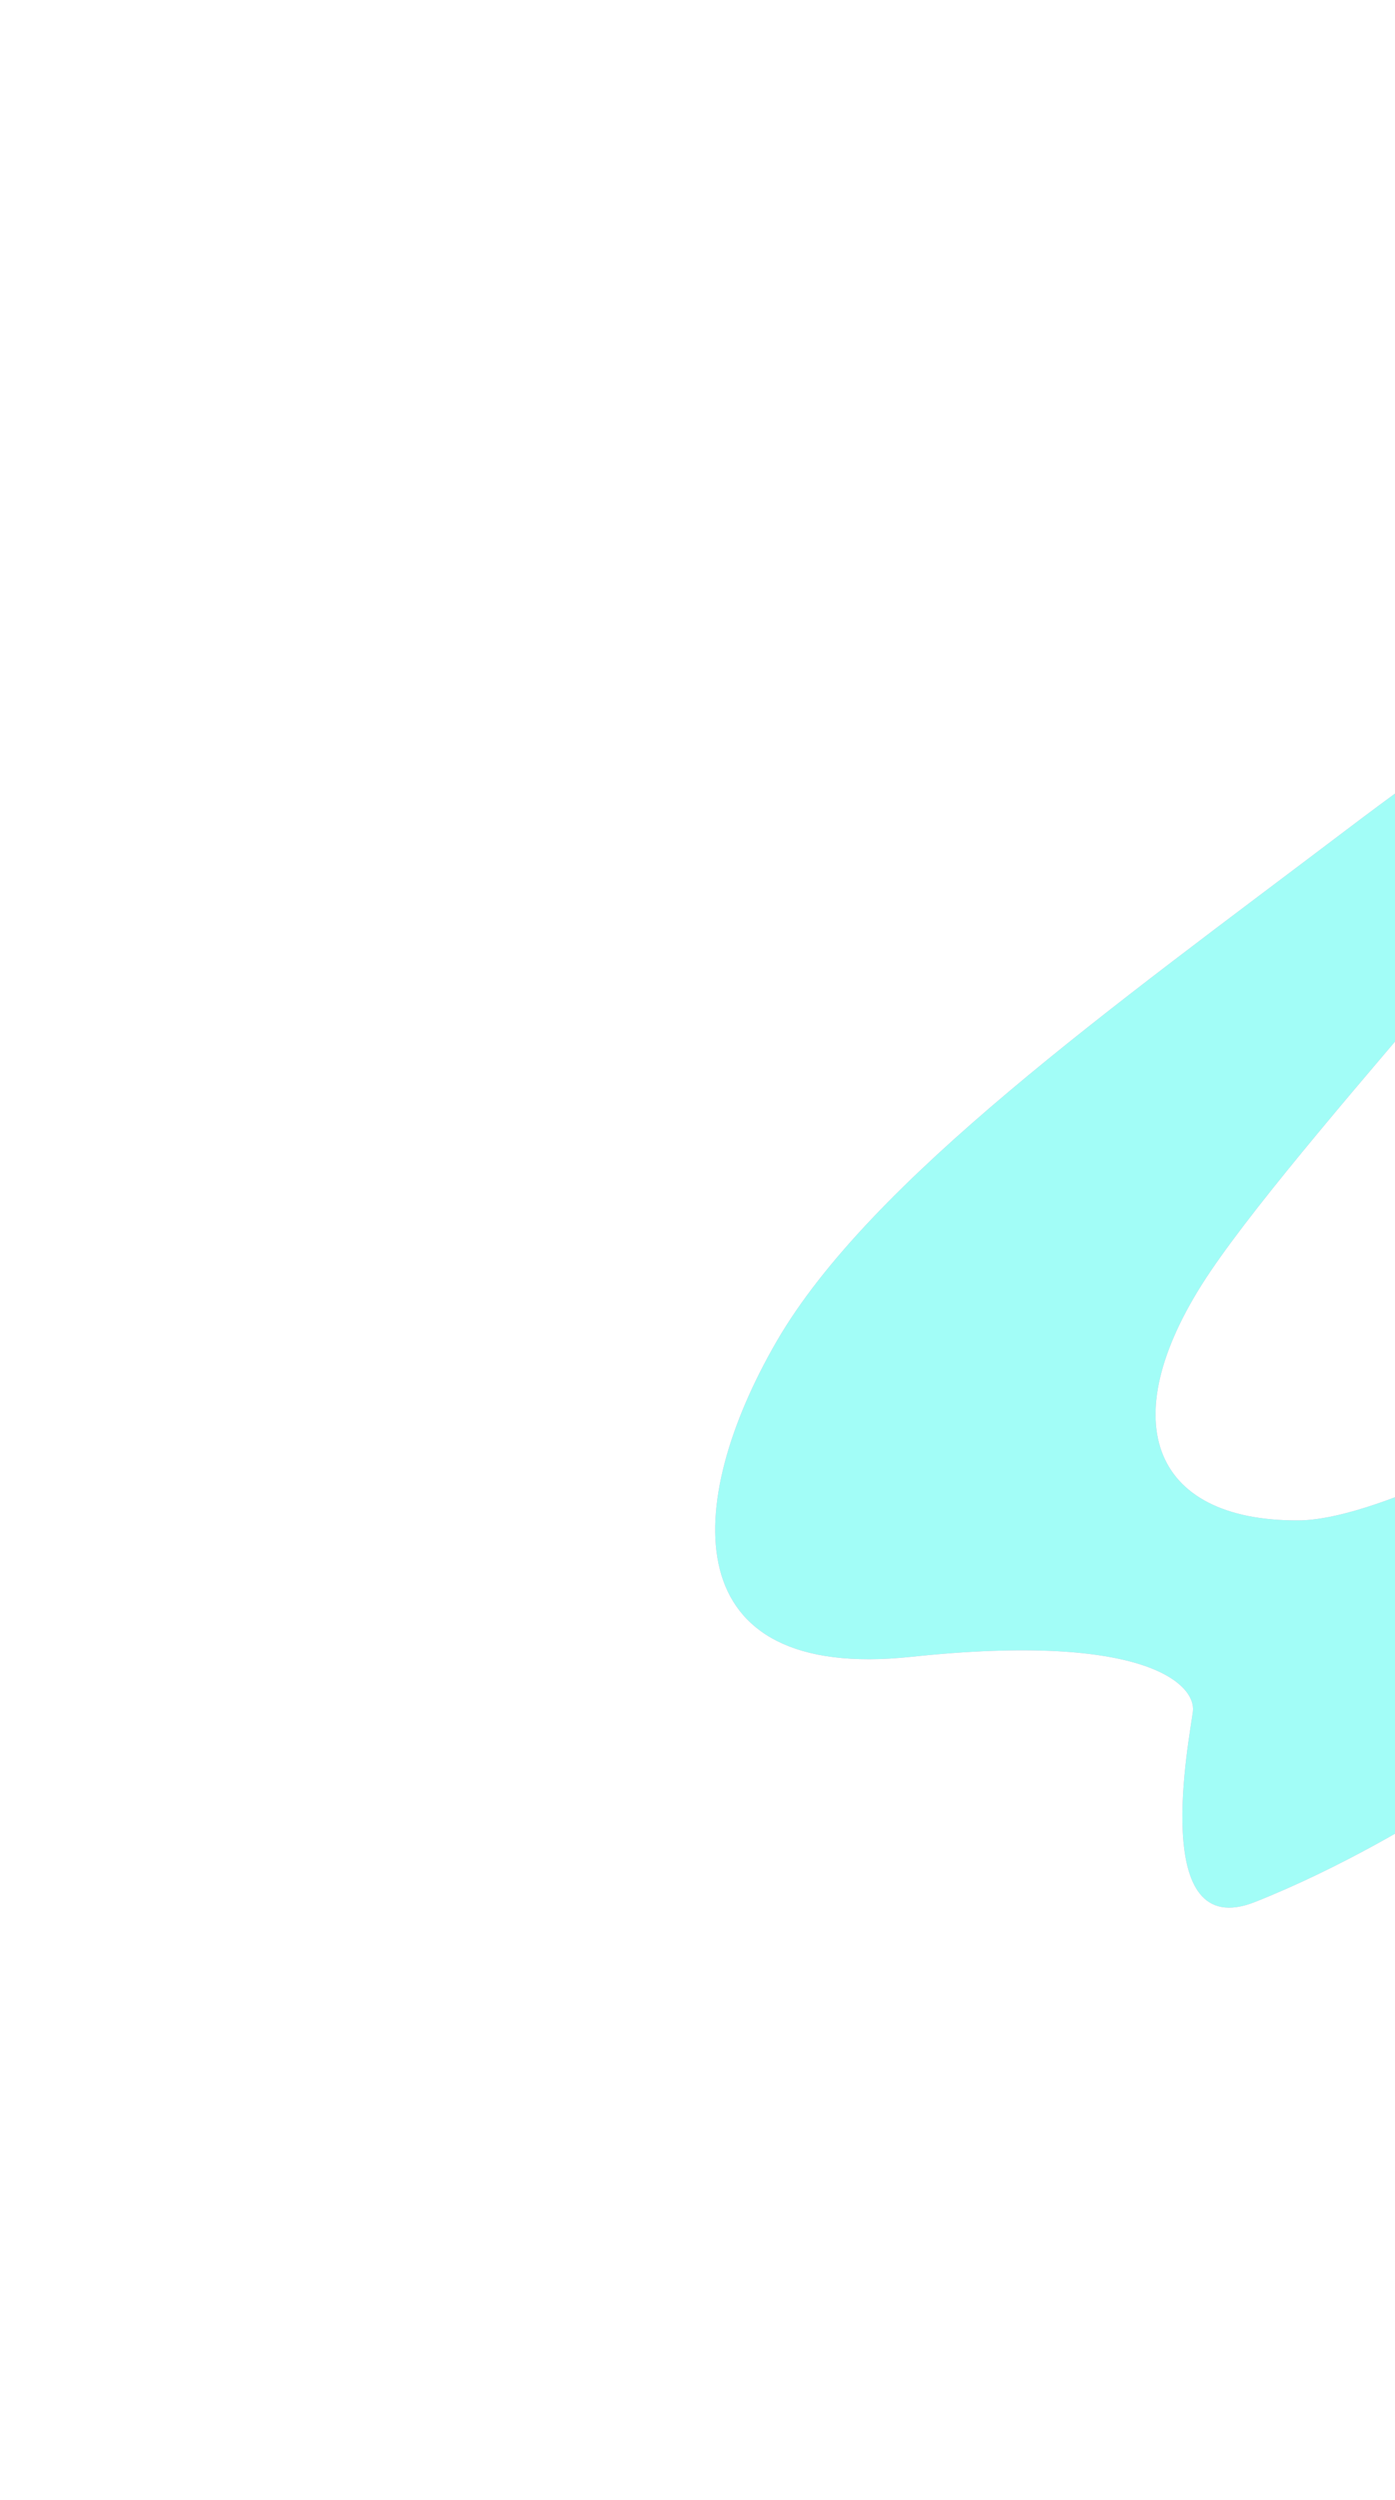<svg width="1366" height="2448" viewBox="0 0 1366 2448" fill="none" xmlns="http://www.w3.org/2000/svg">
<g opacity="0.6" filter="url(#filter0_f_1839_3159)">
<path d="M1614.87 1678.7C1463.44 1659.48 1422.54 1726.06 1421.02 1761.76C1391.83 1781.46 1312.55 1829.17 1228.91 1862.33C1124.36 1903.78 1165.07 1700.87 1168.1 1675.66C1171.12 1650.45 1124.34 1597.68 892.133 1622.31C659.929 1646.94 668.805 1471.92 760.336 1313.66C851.868 1155.4 1090.36 985.345 1317.56 813.186C1499.32 675.459 1505.09 692.162 1485.26 717.729C1521.08 704.452 1593.36 686.928 1595.85 723.049C1598.96 768.2 1283.15 1100.24 1185.41 1244.72C1087.66 1389.2 1126.7 1489.38 1271.31 1488.7C1415.91 1488.01 1834.94 1198.58 1859.85 1212.35C1884.75 1226.13 1950.35 1307.9 2085.07 1291.41C2219.79 1274.92 2227.61 1297.86 2267.87 1438C2308.13 1578.15 2050.86 1524.8 1921.42 1705.52C1791.97 1886.25 1804.16 1702.72 1614.87 1678.7Z" fill="#E8489E" fill-opacity="0.8"/>
<path d="M1614.87 1678.7C1463.44 1659.48 1422.54 1726.06 1421.02 1761.76C1391.83 1781.46 1312.55 1829.17 1228.91 1862.33C1124.36 1903.78 1165.07 1700.87 1168.1 1675.66C1171.12 1650.45 1124.34 1597.68 892.133 1622.31C659.929 1646.94 668.805 1471.92 760.336 1313.66C851.868 1155.4 1090.36 985.345 1317.56 813.186C1499.32 675.459 1505.09 692.162 1485.26 717.729C1521.08 704.452 1593.36 686.928 1595.85 723.049C1598.96 768.2 1283.15 1100.24 1185.41 1244.72C1087.66 1389.2 1126.7 1489.38 1271.31 1488.7C1415.91 1488.01 1834.94 1198.58 1859.85 1212.35C1884.75 1226.13 1950.35 1307.9 2085.07 1291.41C2219.79 1274.92 2227.61 1297.86 2267.87 1438C2308.13 1578.15 2050.86 1524.8 1921.42 1705.52C1791.97 1886.25 1804.16 1702.72 1614.87 1678.7Z" fill="#64FBF2"/>
</g>
<defs>
<filter id="filter0_f_1839_3159" x="0.312" y="0.353" width="2971.79" height="2567.54" filterUnits="userSpaceOnUse" color-interpolation-filters="sRGB">
<feFlood flood-opacity="0" result="BackgroundImageFix"/>
<feBlend mode="normal" in="SourceGraphic" in2="BackgroundImageFix" result="shape"/>
<feGaussianBlur stdDeviation="350" result="effect1_foregroundBlur_1839_3159"/>
</filter>
</defs>
</svg>
